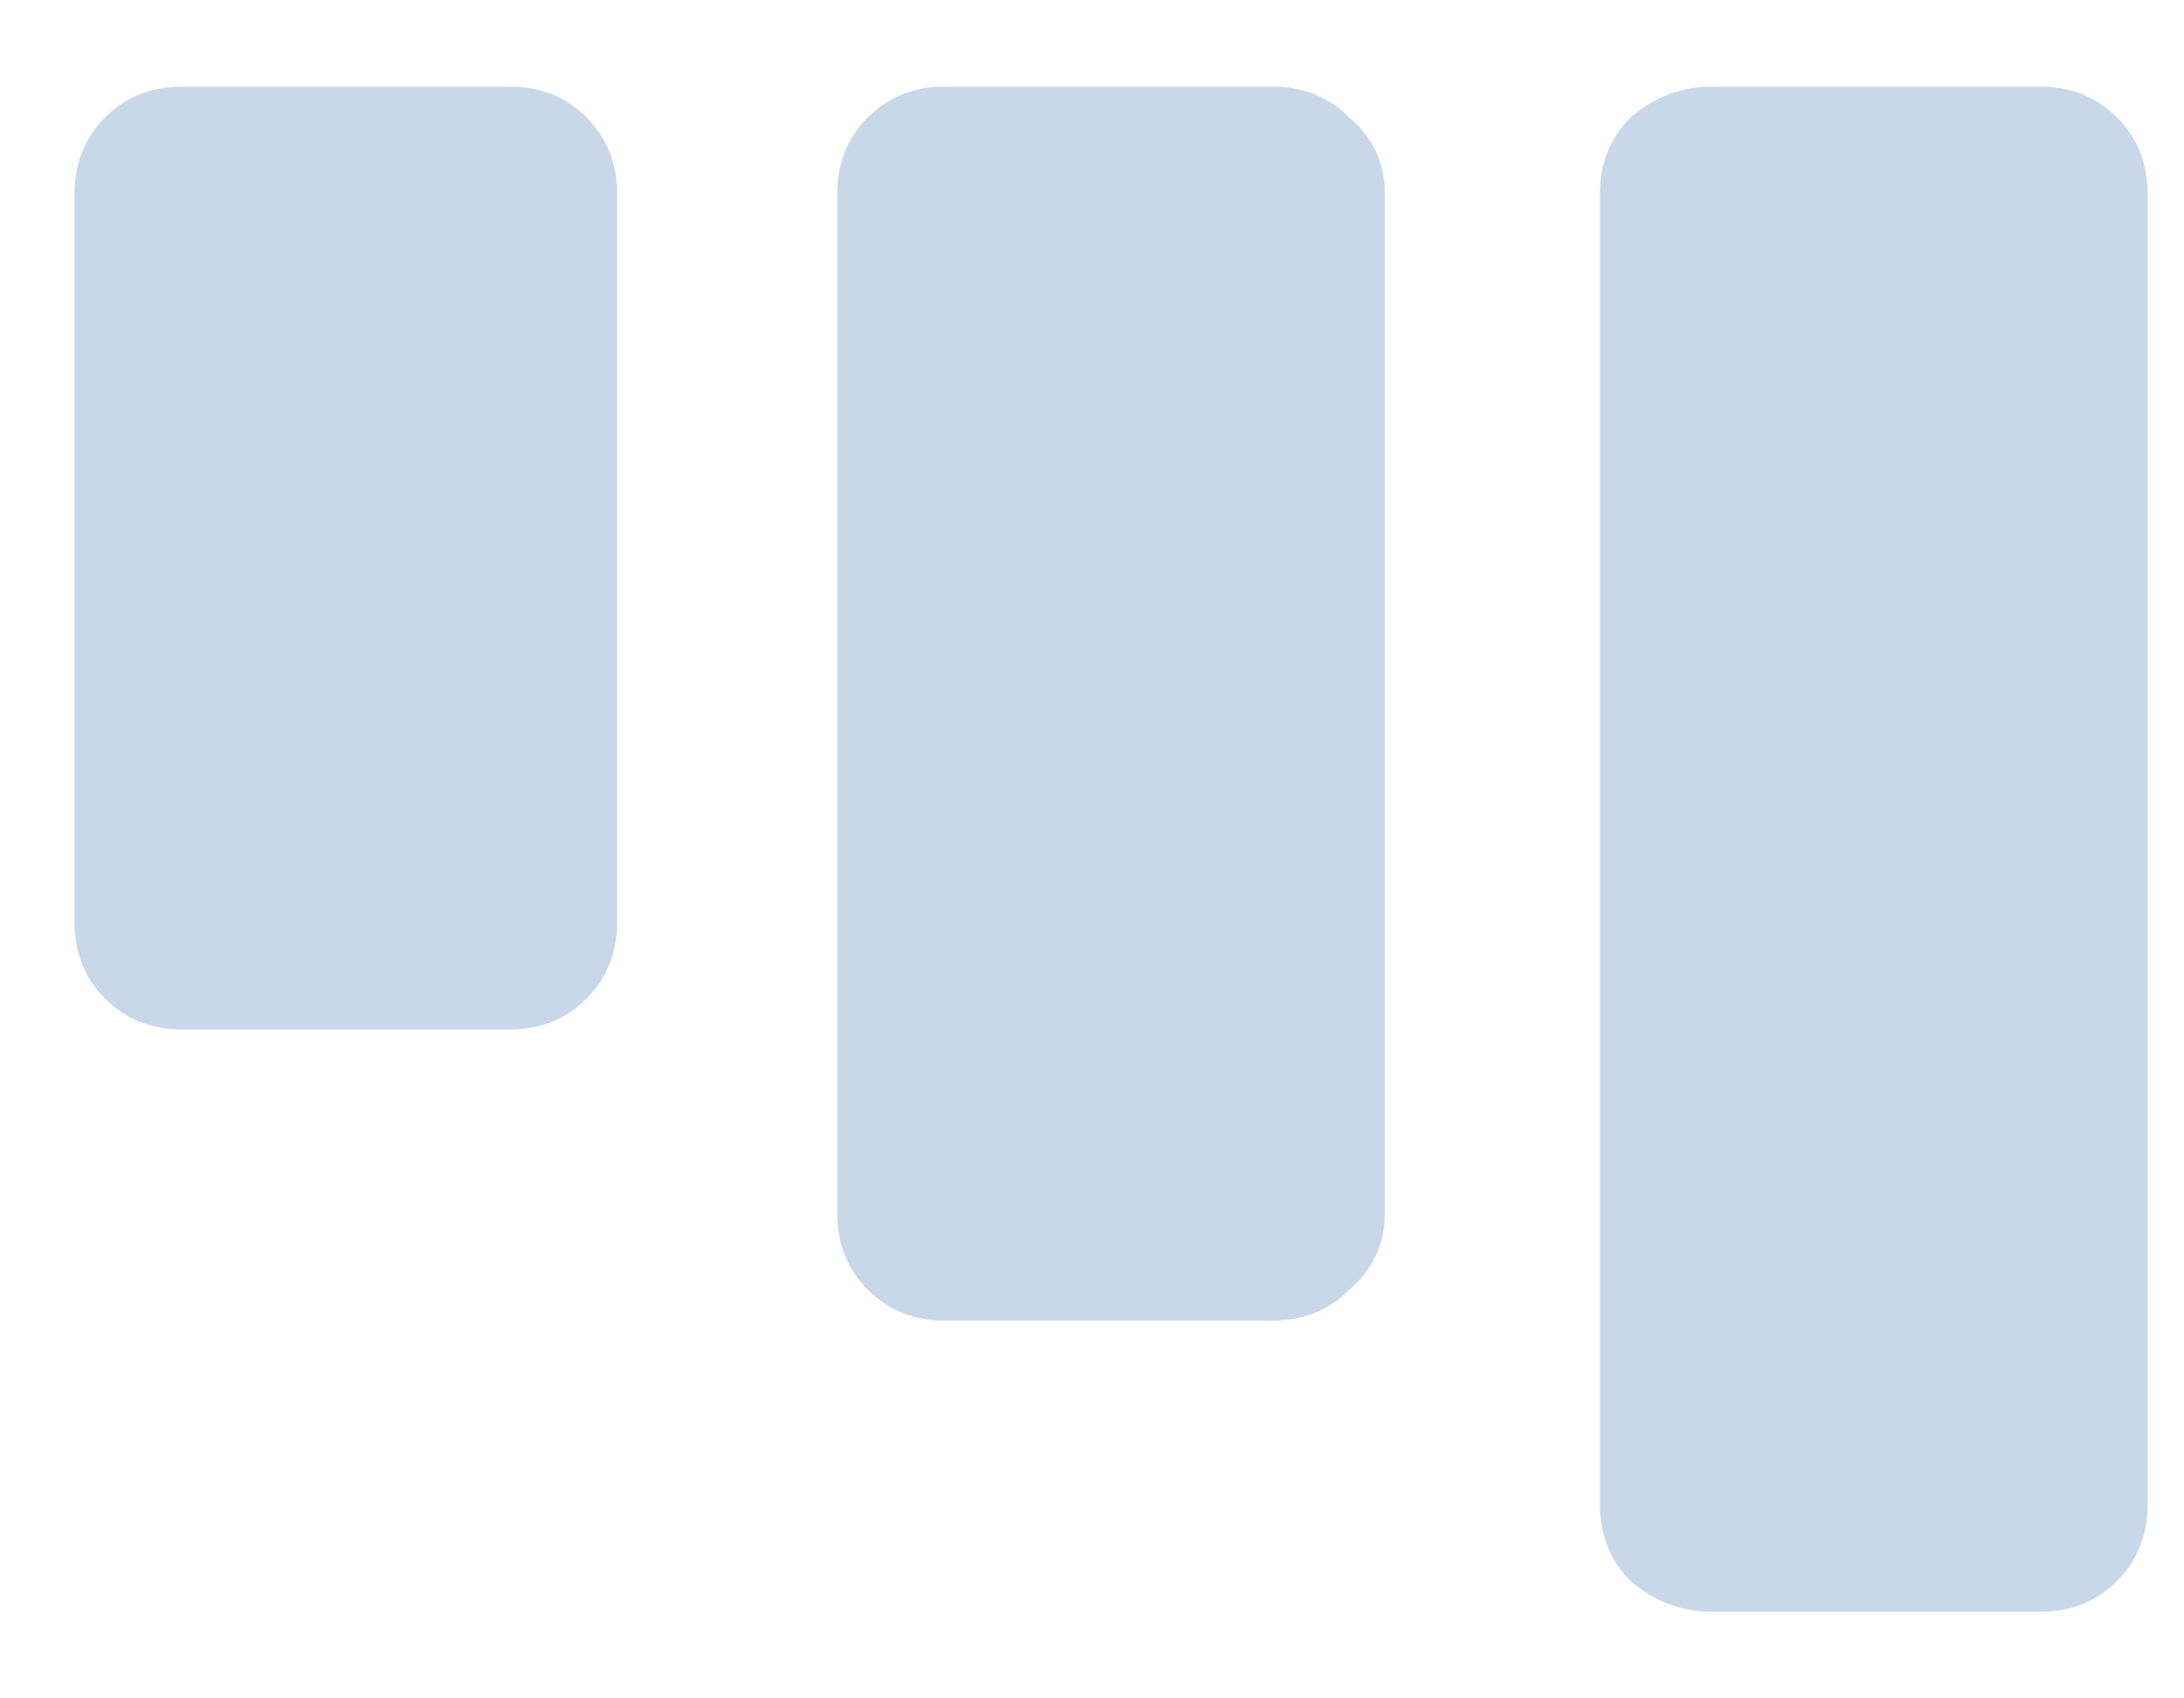 <?xml version="1.0" encoding="UTF-8"?>
<svg width="18px" height="14px" viewBox="0 0 18 14" version="1.1" xmlns="http://www.w3.org/2000/svg" xmlns:xlink="http://www.w3.org/1999/xlink">
    <!-- Generator: Sketch 57 (83077) - https://sketch.com -->
    <title>AdMaps-nav</title>
    <desc>Created with Sketch.</desc>
    <g id="Page-1" stroke="none" stroke-width="1" fill="none" fill-rule="evenodd" opacity="0.8">
        <g id="Vector" transform="translate(0, -0.2)" fill="#BACEE4" fill-rule="nonzero">
            <path d="M10.486,0.914 C10.739,0.914 10.95,0.998 11.119,1.167 C11.316,1.336 11.414,1.547 11.414,1.8 L11.414,10.2 C11.414,10.453 11.316,10.664 11.119,10.833 C10.95,11.002 10.739,11.086 10.486,11.086 L7.786,11.086 C7.533,11.086 7.322,11.002 7.153,10.833 C6.984,10.664 6.9,10.453 6.9,10.2 L6.9,1.8 C6.9,1.547 6.984,1.336 7.153,1.167 C7.322,0.998 7.533,0.914 7.786,0.914 L10.486,0.914 Z M16.814,0.914 C17.067,0.914 17.278,0.998 17.447,1.167 C17.616,1.336 17.7,1.547 17.7,1.8 L17.7,12.6 C17.7,12.853 17.616,13.064 17.447,13.233 C17.278,13.402 17.067,13.486 16.814,13.486 L14.114,13.486 C13.861,13.486 13.636,13.402 13.439,13.233 C13.27,13.064 13.186,12.853 13.186,12.6 L13.186,1.8 C13.186,1.547 13.27,1.336 13.439,1.167 C13.636,0.998 13.861,0.914 14.114,0.914 L16.814,0.914 Z M4.2,0.914 C4.453,0.914 4.664,0.998 4.833,1.167 C5.002,1.336 5.086,1.547 5.086,1.8 L5.086,7.8 C5.086,8.053 5.002,8.264 4.833,8.433 C4.664,8.602 4.453,8.686 4.2,8.686 L1.5,8.686 C1.247,8.686 1.036,8.602 0.867,8.433 C0.698,8.264 0.614,8.053 0.614,7.8 L0.614,1.8 C0.614,1.547 0.698,1.336 0.867,1.167 C1.036,0.998 1.247,0.914 1.5,0.914 L4.2,0.914 Z" id="AdMaps-nav"></path>
        </g>
    </g>
</svg>